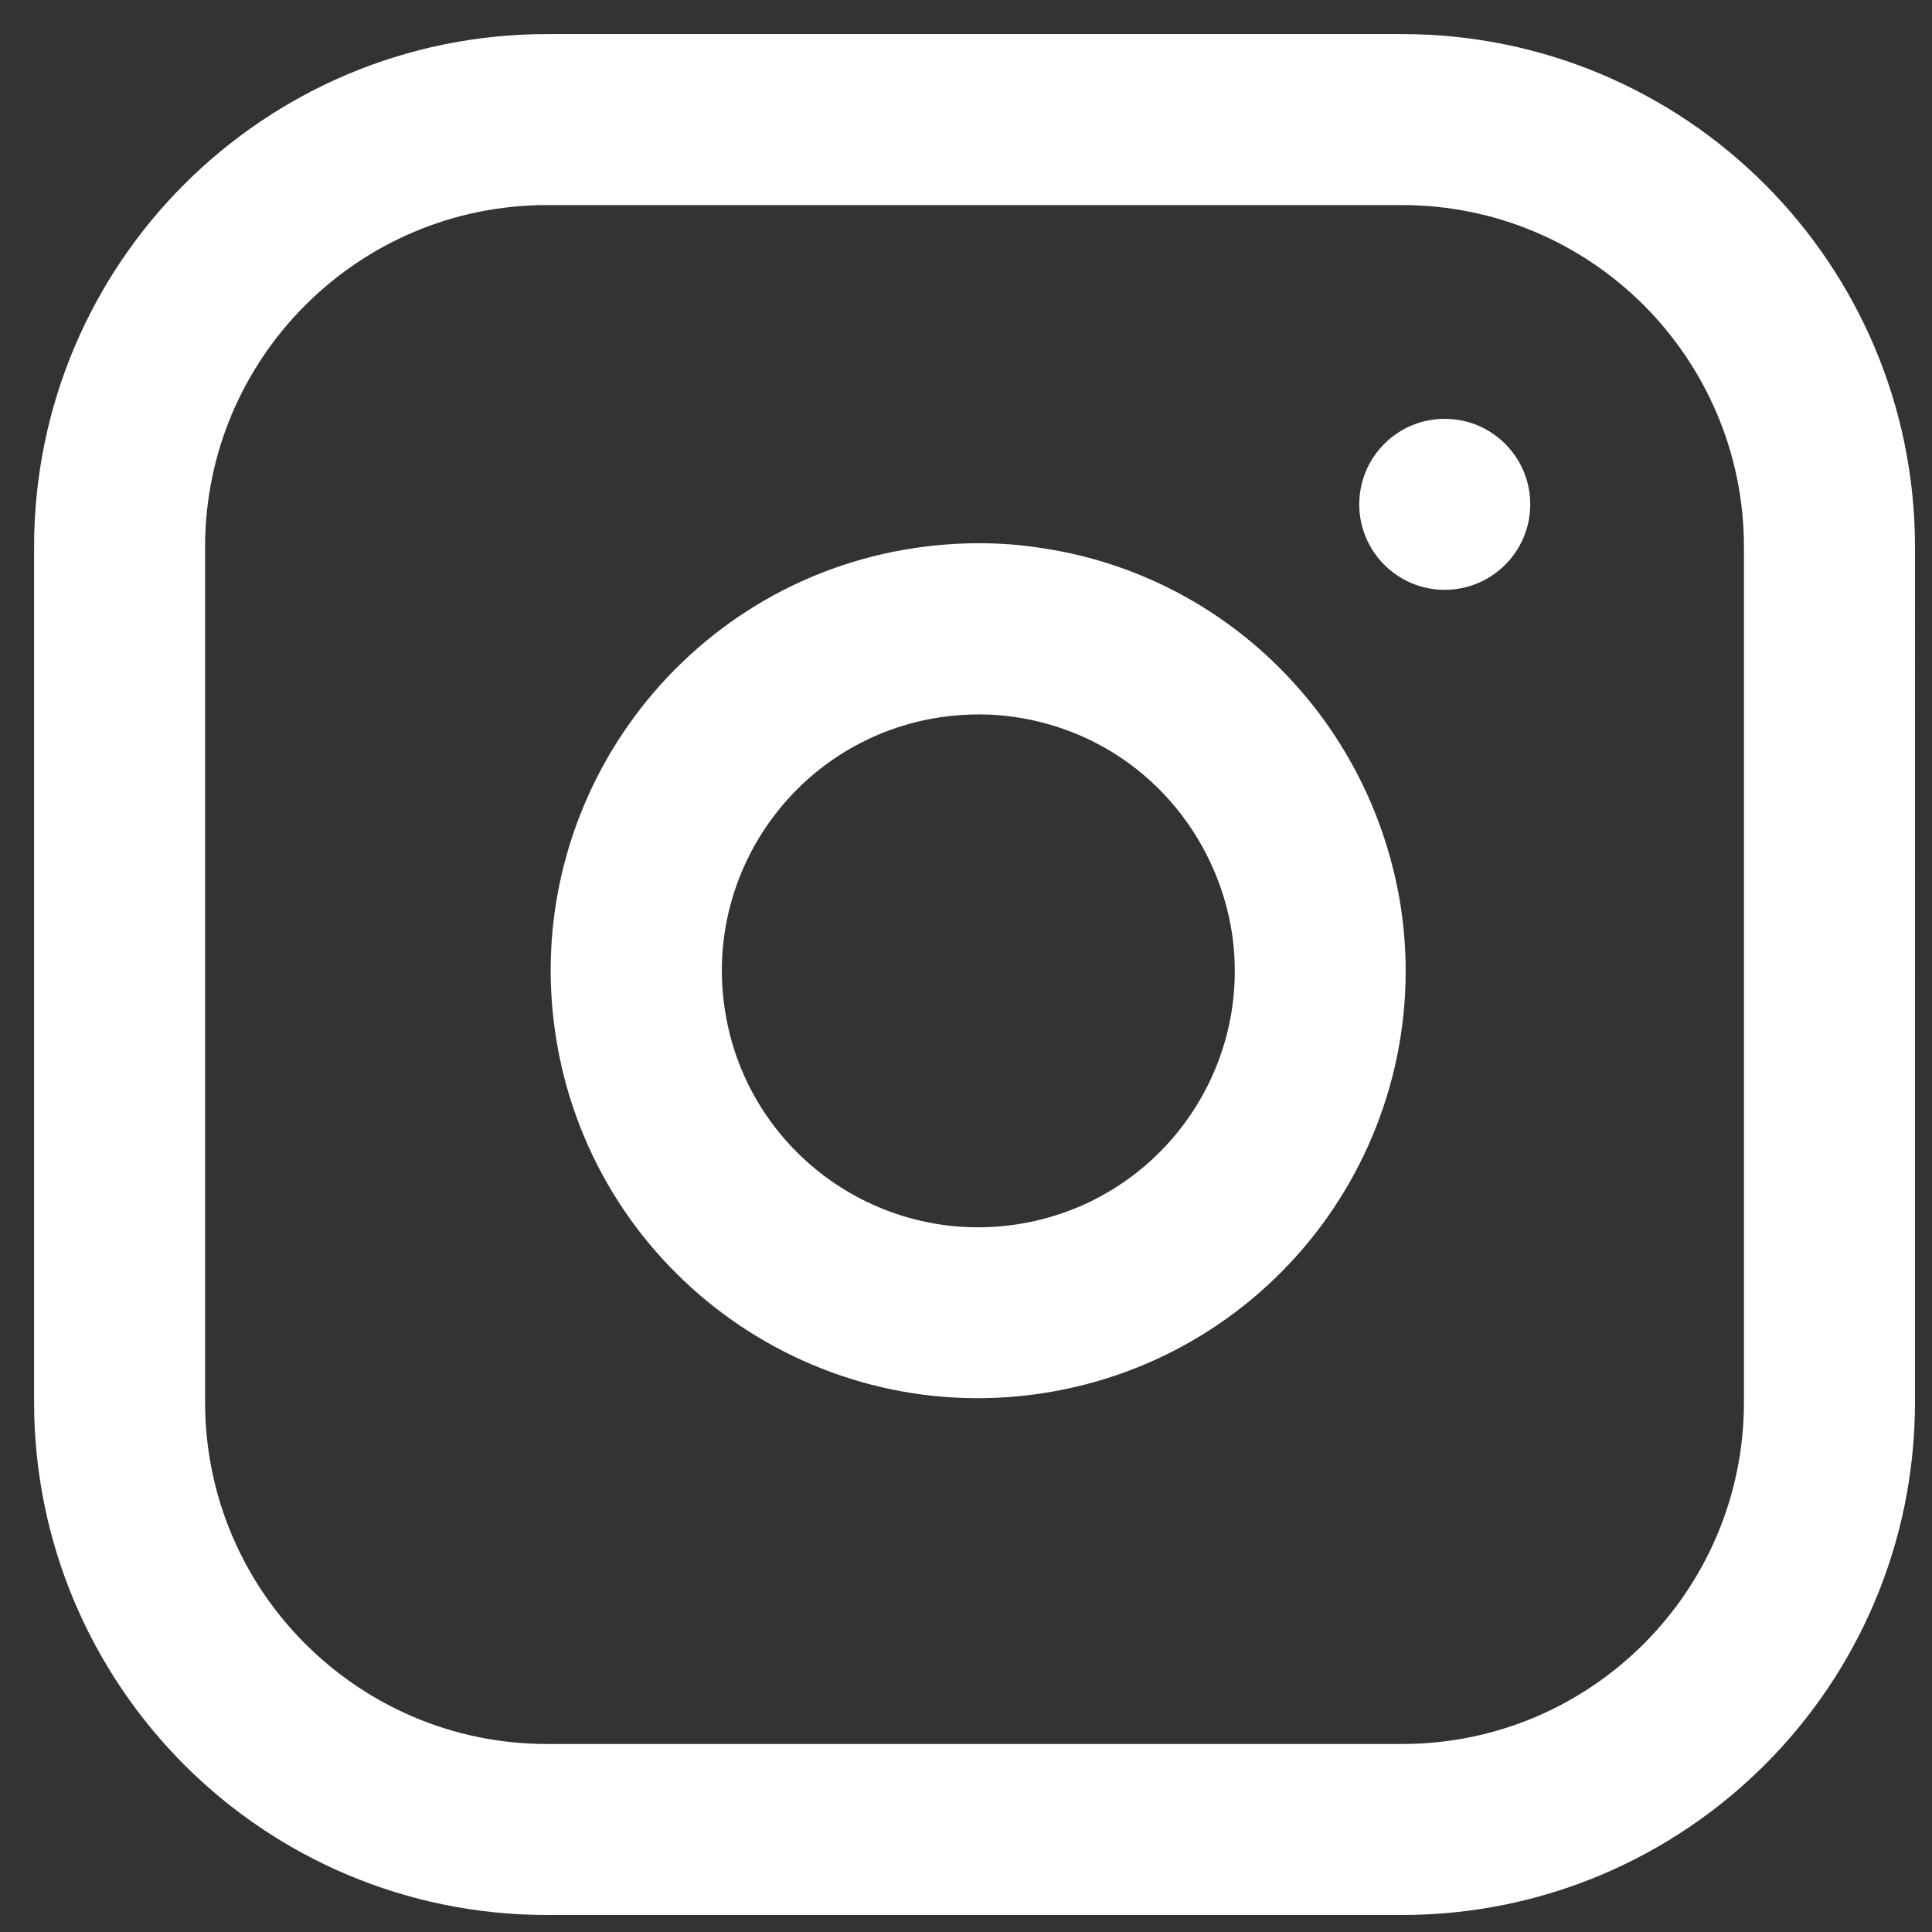 <?xml version="1.0" encoding="utf-8"?>
<!-- Generator: Adobe Illustrator 16.0.3, SVG Export Plug-In . SVG Version: 6.00 Build 0)  -->
<!DOCTYPE svg PUBLIC "-//W3C//DTD SVG 1.1//EN" "http://www.w3.org/Graphics/SVG/1.1/DTD/svg11.dtd">
<svg version="1.1" id="Vrstva_1" xmlns="http://www.w3.org/2000/svg" xmlns:xlink="http://www.w3.org/1999/xlink" x="0px" y="0px"
	 width="56.693px" height="56.693px" viewBox="0 0 56.693 56.693" enable-background="new 0 0 56.693 56.693" xml:space="preserve">
<rect x="0" y="0" width="56.693" height="56.693" fill="#333333" stroke="none"/>
<title>instagram</title>
<path fill="#FFFFFF" d="M16.053,1C11.895,1,8.129,2.688,5.407,5.408C2.686,8.127,1,11.896,1,16.053v25.088
	c0,4.154,1.688,7.923,4.407,10.646c2.72,2.722,6.488,4.407,10.646,4.407h25.088c4.156,0,7.923-1.688,10.646-4.407
	c2.722-2.72,4.407-6.49,4.407-10.646V16.053c0-4.156-1.688-7.924-4.407-10.646C49.066,2.686,45.298,1,41.141,1H16.053z
	 M16.053,6.018h25.088c2.772,0,5.276,1.121,7.096,2.939c1.813,1.819,2.938,4.323,2.938,7.096v25.088
	c0,2.772-1.121,5.276-2.938,7.095c-1.818,1.818-4.322,2.94-7.096,2.94H16.053c-2.772,0-5.276-1.122-7.096-2.94
	c-1.818-1.817-2.939-4.321-2.939-7.095V16.053c0-2.772,1.121-5.276,2.939-7.096C10.777,7.139,13.28,6.018,16.053,6.018z
	 M41.111,26.647c-0.375-2.438-1.431-4.658-2.994-6.44c-1.892-2.16-4.525-3.676-7.548-4.124c-1.165-0.186-2.436-0.192-3.706-0.005
	c-3.428,0.506-6.324,2.361-8.234,4.936c-1.907,2.572-2.842,5.888-2.332,9.313c0.509,3.426,2.36,6.323,4.935,8.232
	c2.574,1.911,5.889,2.842,9.312,2.332c3.425-0.511,6.323-2.359,8.237-4.936C40.685,33.384,41.621,30.069,41.111,26.647
	L41.111,26.647z M36.152,27.385c0.304,2.058-0.252,4.036-1.401,5.588c-1.148,1.548-2.886,2.654-4.939,2.959
	c-2.055,0.304-4.036-0.25-5.587-1.398s-2.656-2.887-2.96-4.939c-0.305-2.056,0.25-4.036,1.398-5.588
	c1.148-1.55,2.886-2.656,4.94-2.961c0.785-0.114,1.543-0.104,2.183-0.005c1.855,0.276,3.427,1.181,4.562,2.475
	C35.287,24.587,35.927,25.93,36.152,27.385L36.152,27.385z M44.904,14.799c0-1.386-1.125-2.509-2.51-2.509s-2.508,1.124-2.508,2.509
	c0,1.386,1.123,2.509,2.508,2.509S44.904,16.184,44.904,14.799z"/>
</svg>
